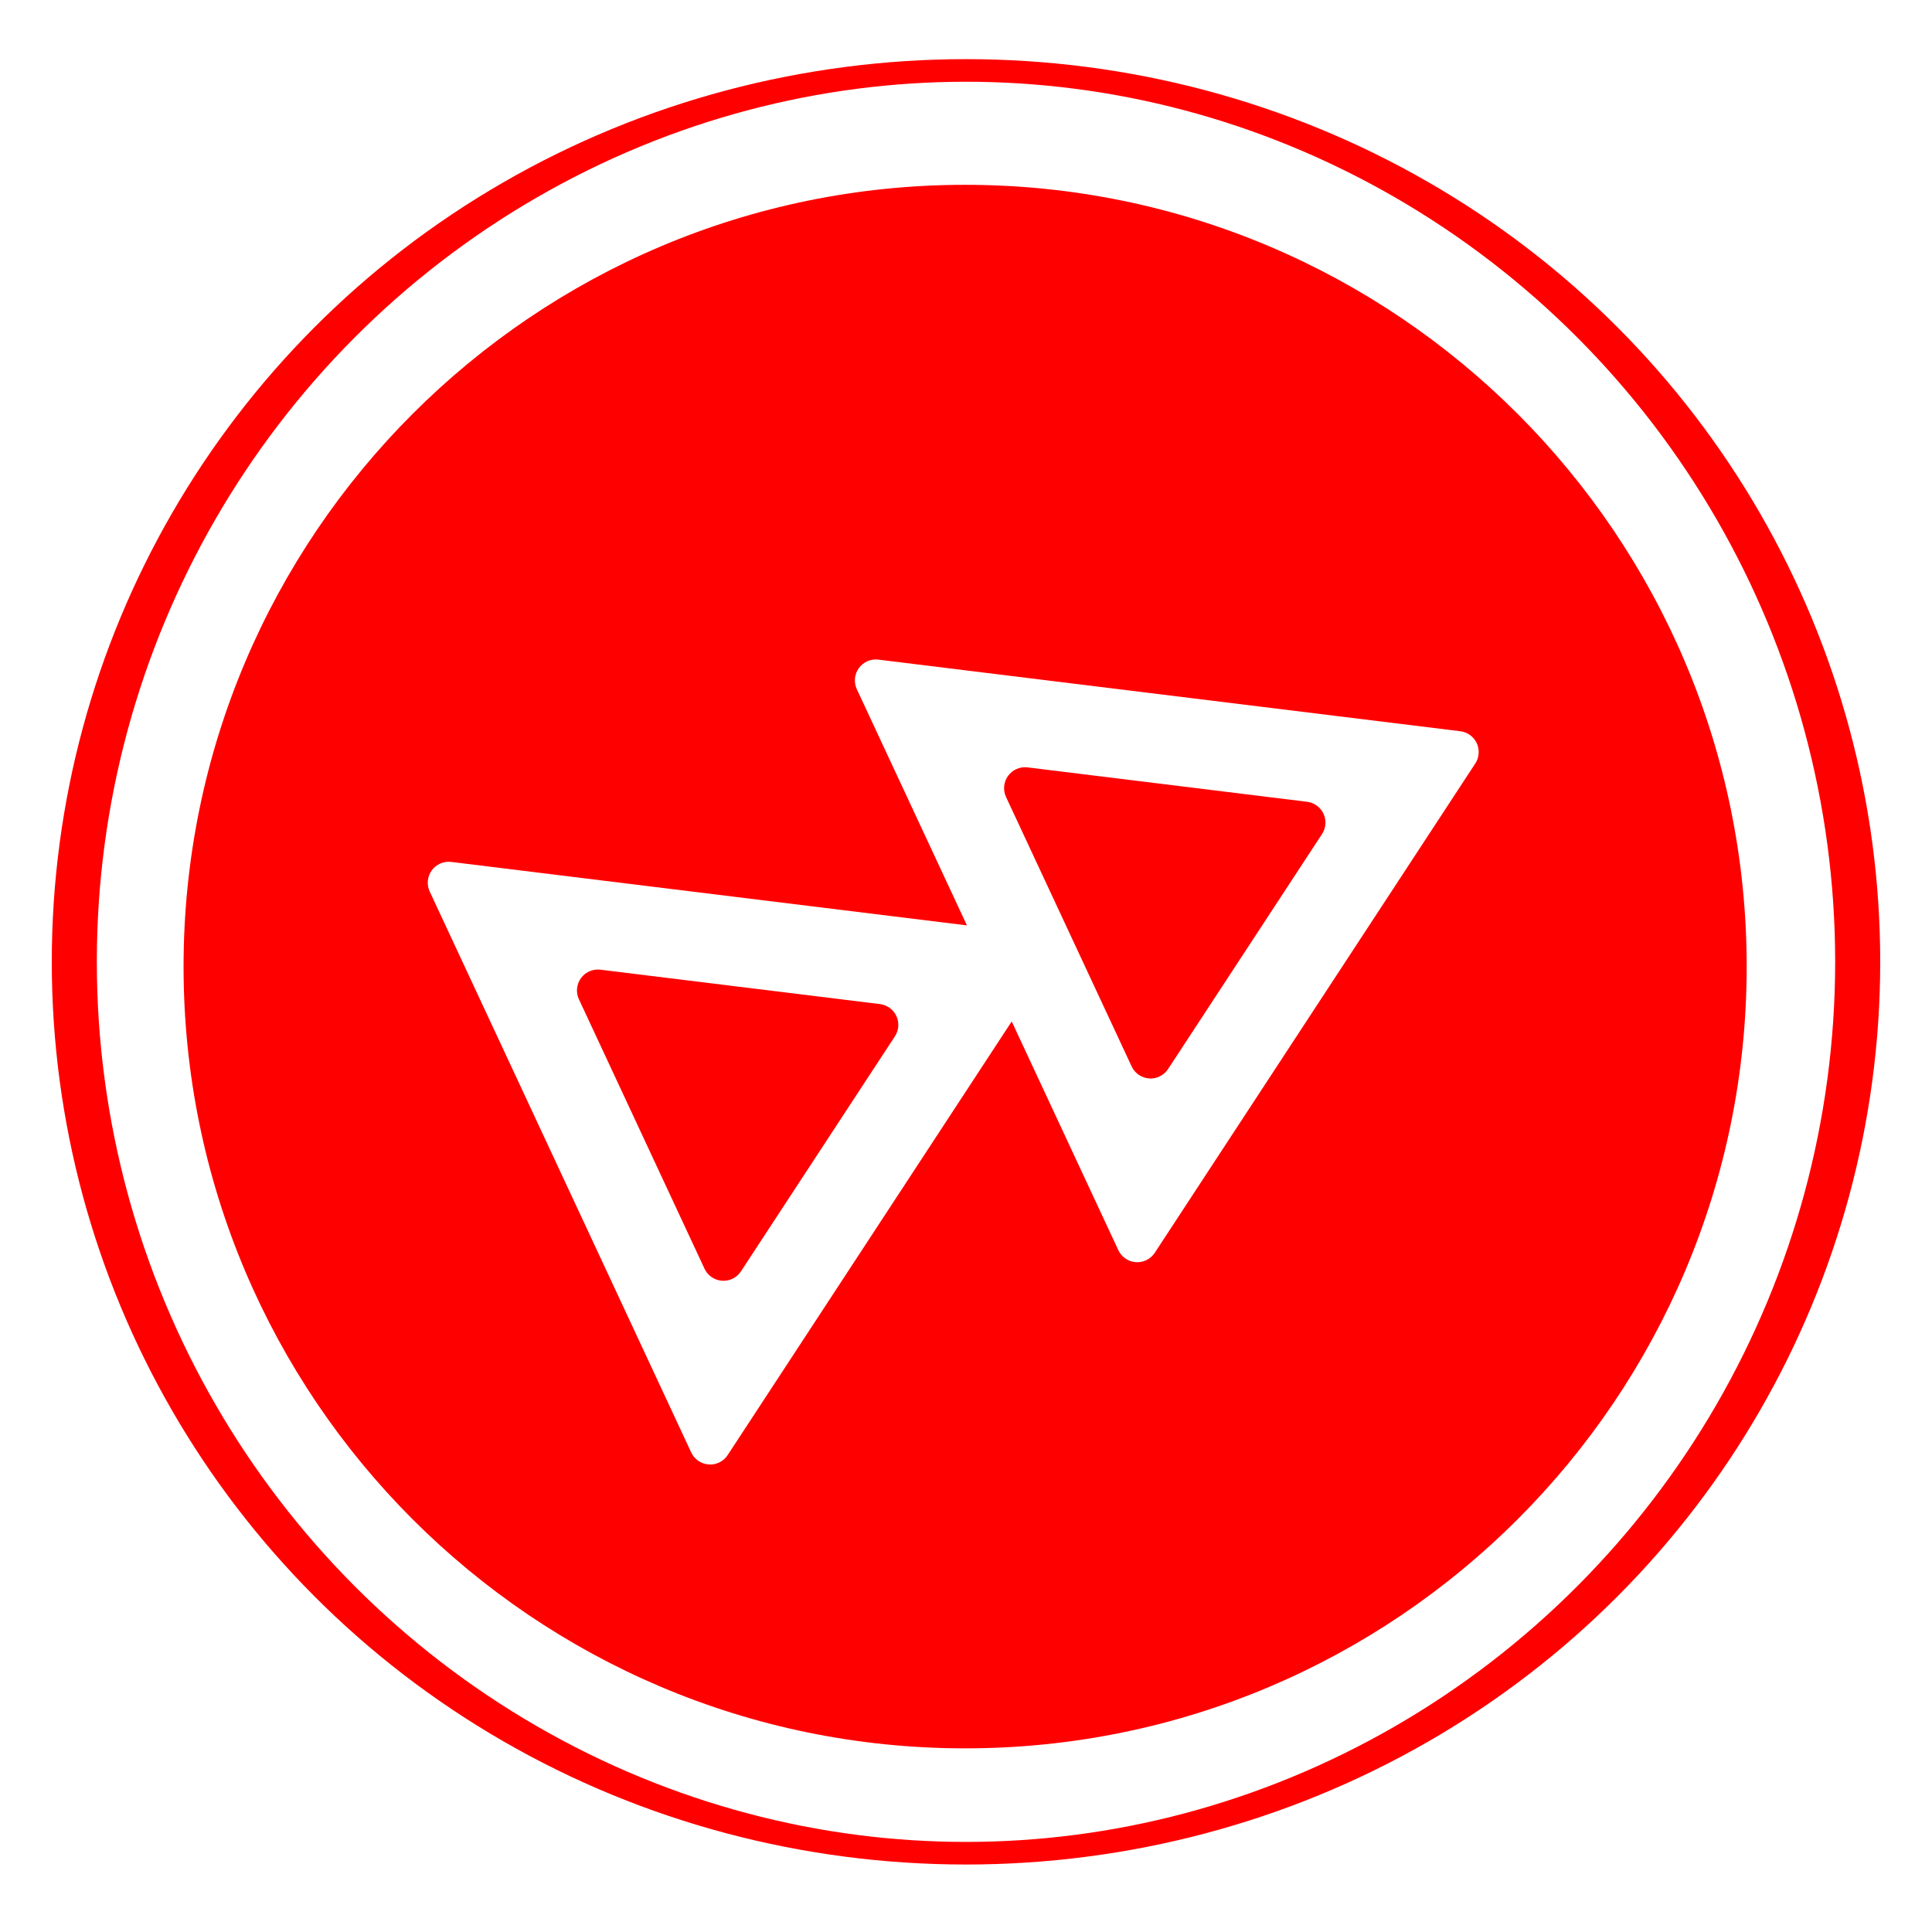 <?xml version="1.0" encoding="UTF-8" standalone="no"?>
<!DOCTYPE svg PUBLIC "-//W3C//DTD SVG 1.1//EN" "http://www.w3.org/Graphics/SVG/1.1/DTD/svg11.dtd">
<svg width="100%" height="100%" viewBox="0 0 325 325" version="1.1" xmlns="http://www.w3.org/2000/svg" xmlns:xlink="http://www.w3.org/1999/xlink" xml:space="preserve" xmlns:serif="http://www.serif.com/" style="fill-rule:evenodd;clip-rule:evenodd;stroke-linecap:round;stroke-linejoin:round;stroke-miterlimit:1.5;">
    <g transform="matrix(1,0,0,1,-376,-2662.41)">
        <g id="FastForward_rood" transform="matrix(1,0,0,1,376,2662.41)">
            <rect x="0" y="0" width="325" height="325" style="fill:none;"/>
            <g transform="matrix(2,0,0,1.003,-12.5,-1873.79)">
                <ellipse cx="87.5" cy="2029.5" rx="75" ry="149.5" style="fill:none;stroke:rgb(255,0,0);stroke-width:3.79px;"/>
            </g>
            <g transform="matrix(2.119,0,0,2.403,-590.952,-1094.17)">
                <path d="M355.5,468.273C389.744,468.273 417.545,492.795 417.545,523C417.545,553.205 389.744,577.727 355.5,577.727C321.256,577.727 293.455,553.205 293.455,523C293.455,492.795 321.256,468.273 355.5,468.273ZM359.199,526.84L367.662,542.85C367.917,543.331 368.448,543.654 369.049,543.692C369.65,543.73 370.227,543.478 370.557,543.033L396,508.783C396.314,508.359 396.359,507.823 396.118,507.363C395.876,506.904 395.383,506.587 394.813,506.525L348.613,501.511C348.013,501.446 347.421,501.673 347.066,502.104C346.711,502.535 346.649,503.102 346.904,503.585L355.644,520.116L314.705,515.673C314.106,515.608 313.513,515.835 313.158,516.266C312.803,516.697 312.741,517.264 312.997,517.747L333.755,557.012C334.009,557.493 334.54,557.816 335.141,557.854C335.742,557.892 336.319,557.64 336.65,557.195L359.199,526.84ZM383.834,513.721L371.613,530.171C371.283,530.616 370.706,530.868 370.105,530.83C369.504,530.792 368.973,530.469 368.719,529.988L358.748,511.128C358.493,510.646 358.555,510.079 358.91,509.648C359.265,509.217 359.857,508.99 360.457,509.055L382.647,511.463C383.217,511.525 383.71,511.842 383.951,512.301C384.193,512.76 384.148,513.297 383.834,513.721ZM349.926,527.883L337.706,544.333C337.376,544.778 336.798,545.03 336.197,544.992C335.596,544.954 335.066,544.631 334.811,544.15L324.841,525.29C324.586,524.808 324.648,524.241 325.003,523.81C325.358,523.379 325.95,523.152 326.549,523.217L348.74,525.625C349.309,525.687 349.802,526.004 350.044,526.463C350.285,526.922 350.241,527.459 349.926,527.883Z" style="fill:rgb(255,0,0);"/>
            </g>
        </g>
    </g>
</svg>

